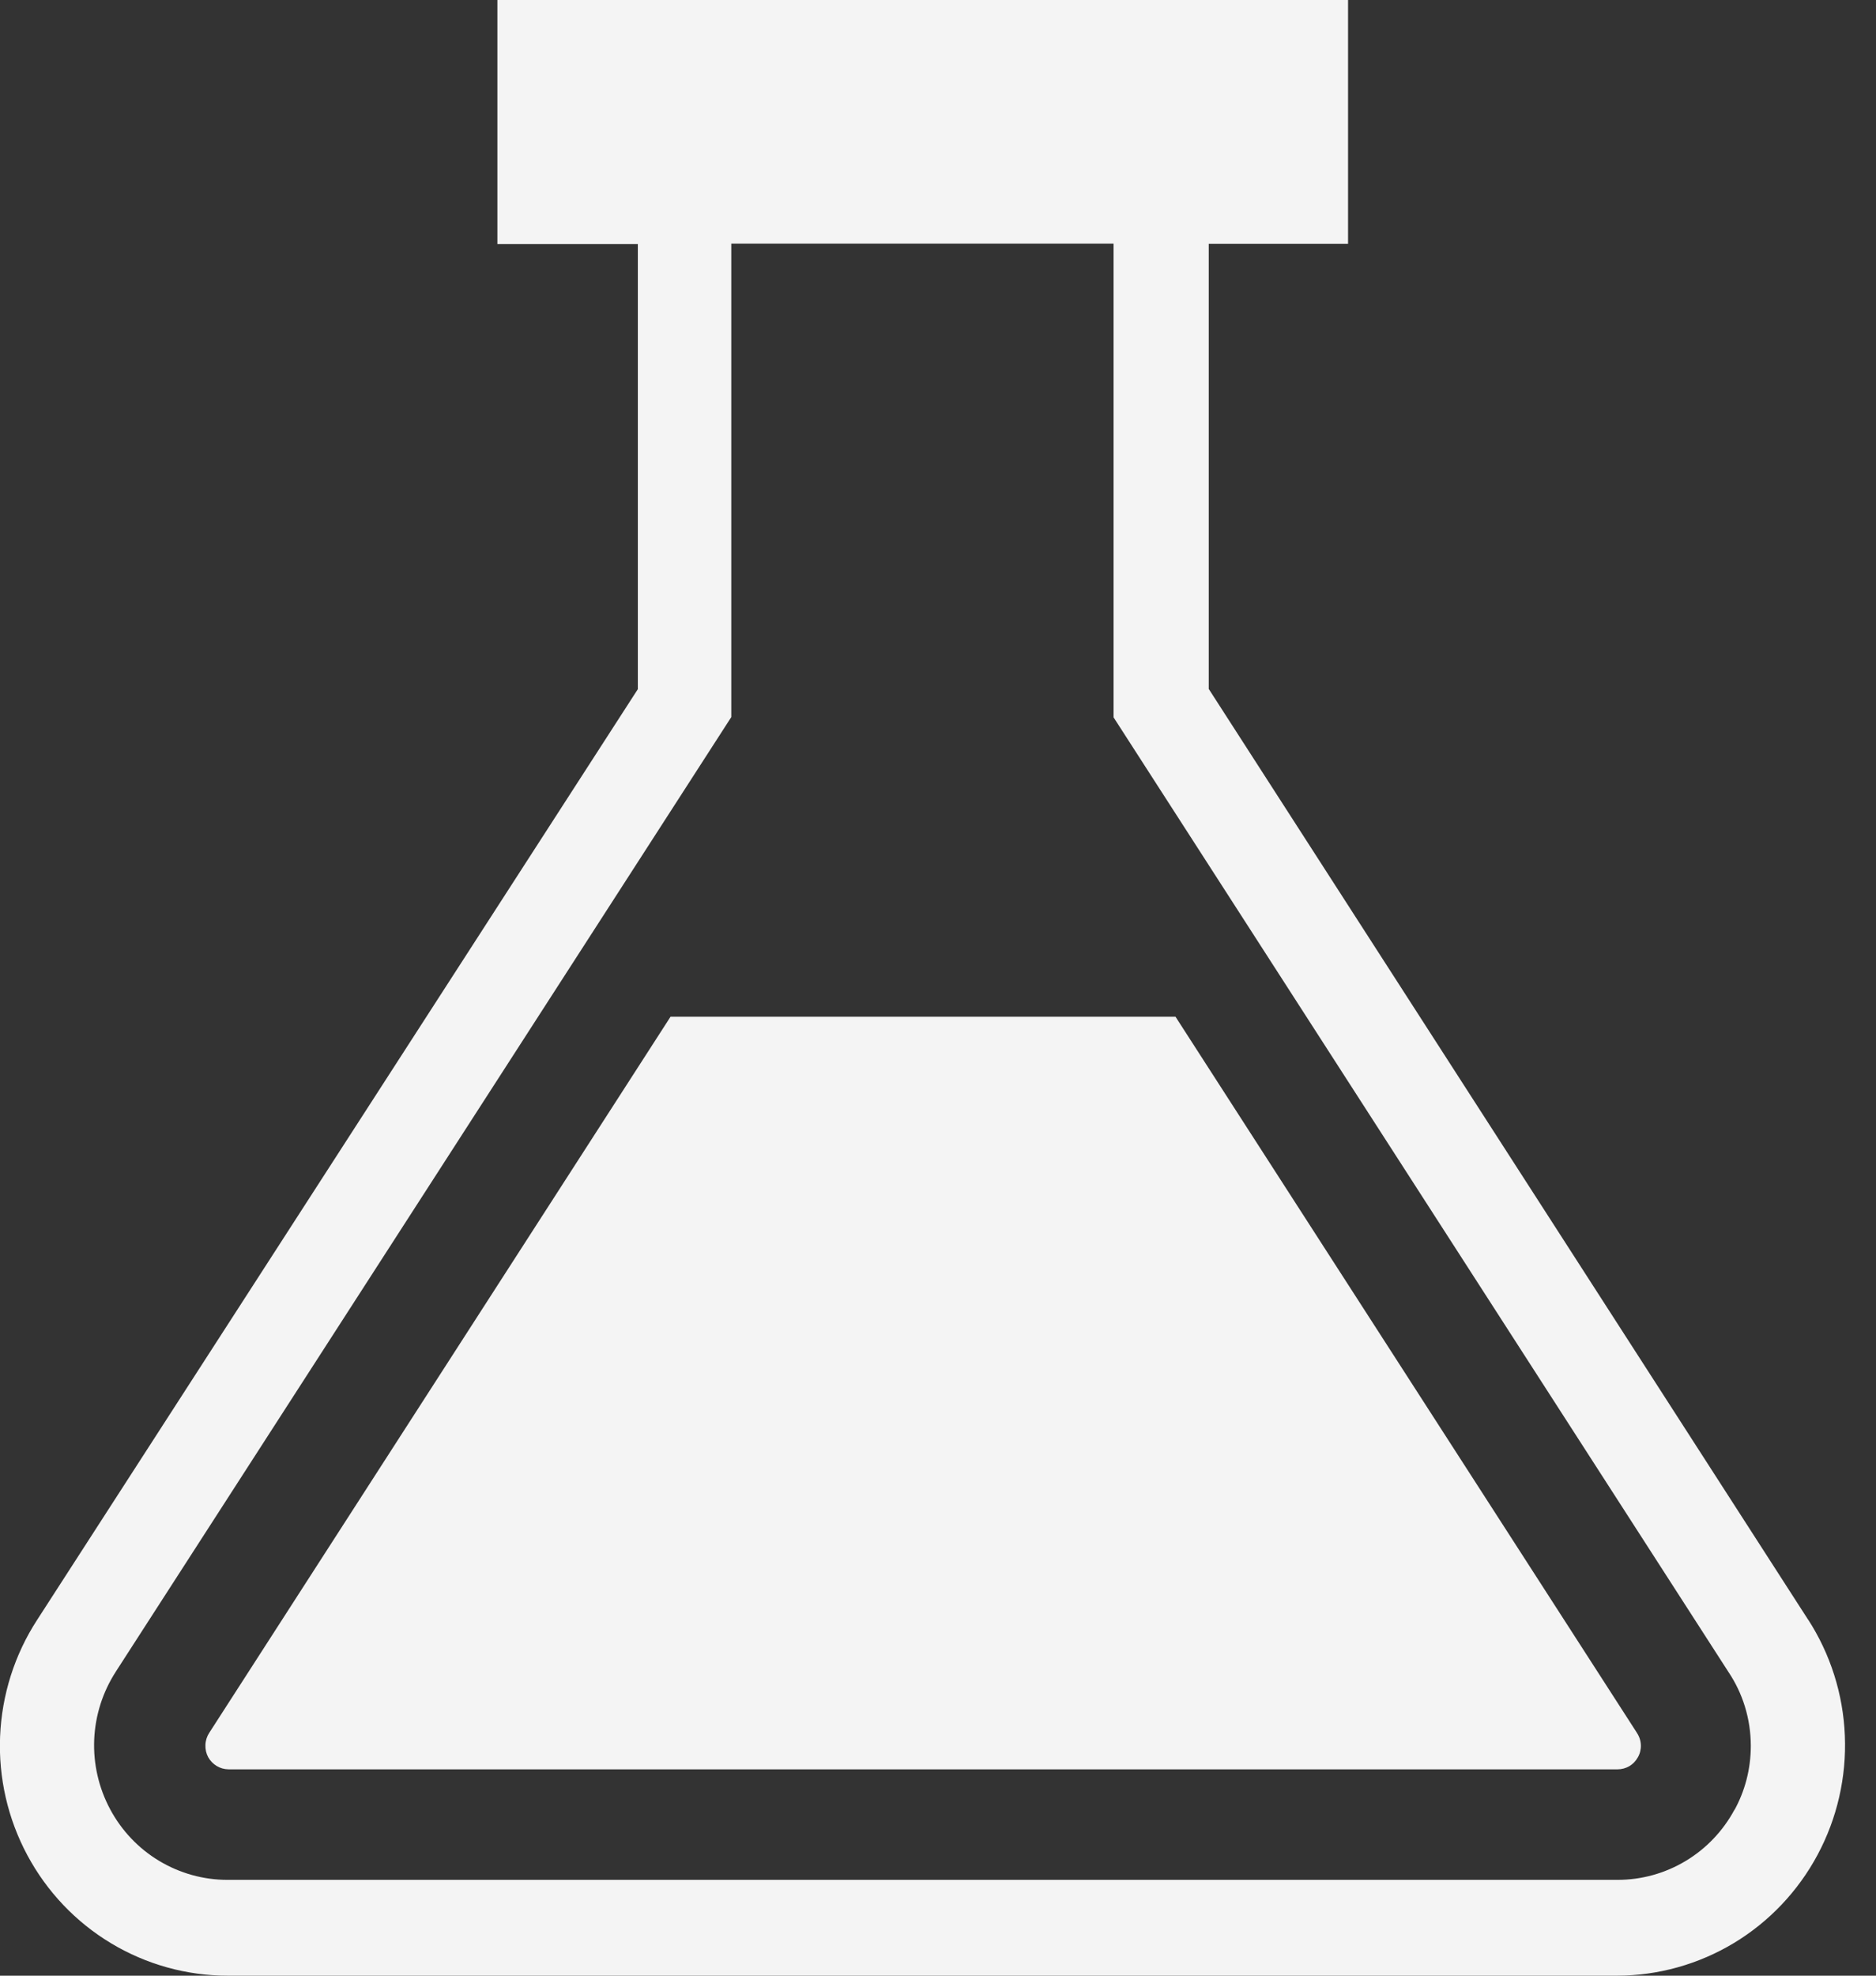 <svg width="38" height="40" viewBox="0 0 38 40" fill="none" xmlns="http://www.w3.org/2000/svg">
<rect x="0" y="0" width="38" height="40" fill="#333333" stroke="none"/>
<g clip-path="url(#clip0_462_163)">
<path d="M36.63 32.8L24.484 13.948V4.937H27.306V0H10.075V4.942H12.92V13.953L0.75 32.8C0.295 33.502 0.037 34.315 0.002 35.153C-0.033 35.991 0.158 36.823 0.554 37.561C0.949 38.298 1.535 38.915 2.25 39.344C2.964 39.773 3.78 40 4.611 40H32.754C33.587 39.999 34.405 39.77 35.12 39.34C35.835 38.909 36.421 38.291 36.817 37.552C37.213 36.812 37.404 35.979 37.369 35.139C37.335 34.3 37.076 33.485 36.62 32.782L36.632 32.8H36.63ZM35.135 36.637C34.904 37.067 34.562 37.427 34.145 37.677C33.728 37.928 33.251 38.06 32.766 38.06H4.611C4.124 38.061 3.645 37.928 3.226 37.677C2.807 37.426 2.464 37.065 2.232 36.632C2 36.2 1.888 35.712 1.908 35.221C1.929 34.73 2.081 34.253 2.348 33.842L2.341 33.852L14.813 14.518V4.933H22.556V14.523L35.015 33.857C35.295 34.275 35.464 34.792 35.464 35.348C35.464 35.823 35.342 36.27 35.127 36.657L35.134 36.643L35.135 36.637Z" fill="#F4F4F4"/>
<path d="M23.811 20.585H13.582L4.239 35.082C4.191 35.155 4.164 35.24 4.161 35.328C4.157 35.416 4.177 35.503 4.219 35.58L4.218 35.578C4.3 35.723 4.452 35.82 4.627 35.822H32.767C32.85 35.822 32.932 35.8 33.004 35.758C33.076 35.715 33.135 35.654 33.175 35.58L33.177 35.578C33.22 35.502 33.241 35.415 33.237 35.327C33.233 35.239 33.205 35.154 33.155 35.082L33.157 35.083L23.811 20.585Z" fill="#F4F4F4"/>
</g>
<defs>
<clipPath id="clip0_462_163">
<rect width="38" height="40" fill="white"/>
</clipPath>
</defs>
</svg>
